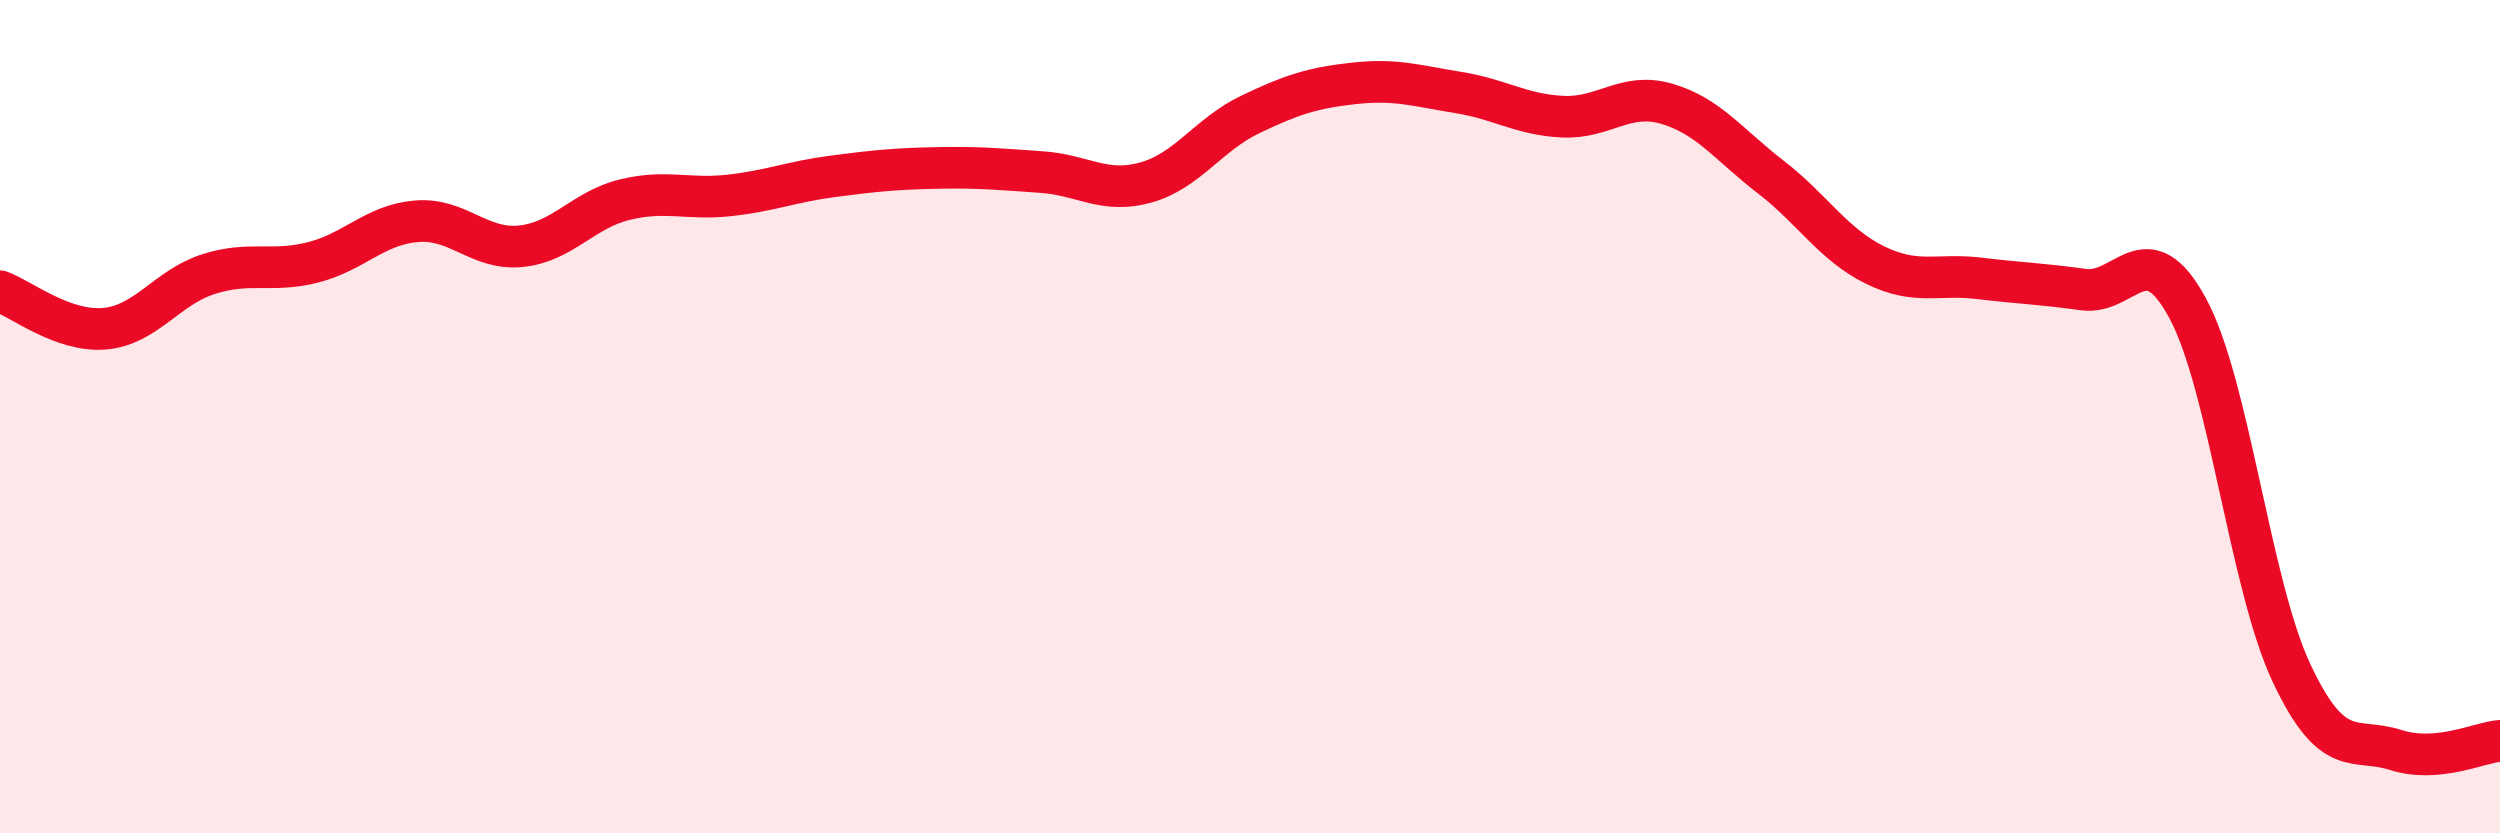 
    <svg width="60" height="20" viewBox="0 0 60 20" xmlns="http://www.w3.org/2000/svg">
      <path
        d="M 0,6.99 C 0.5,7.17 1.5,7.97 2.5,7.89 C 3.5,7.81 4,6.9 5,6.58 C 6,6.26 6.5,6.55 7.5,6.3 C 8.5,6.05 9,5.39 10,5.31 C 11,5.23 11.5,6.01 12.5,5.91 C 13.5,5.81 14,5.03 15,4.79 C 16,4.55 16.5,4.8 17.5,4.69 C 18.5,4.58 19,4.36 20,4.23 C 21,4.1 21.5,4.05 22.5,4.03 C 23.5,4.01 24,4.06 25,4.13 C 26,4.2 26.5,4.66 27.5,4.38 C 28.5,4.1 29,3.23 30,2.75 C 31,2.27 31.5,2.11 32.5,2 C 33.5,1.89 34,2.06 35,2.22 C 36,2.38 36.5,2.75 37.5,2.8 C 38.5,2.85 39,2.2 40,2.49 C 41,2.78 41.5,3.48 42.5,4.25 C 43.5,5.02 44,5.87 45,6.36 C 46,6.85 46.5,6.56 47.5,6.68 C 48.5,6.8 49,6.81 50,6.95 C 51,7.09 51.5,5.55 52.5,7.39 C 53.5,9.23 54,14.04 55,16.16 C 56,18.28 56.5,17.68 57.5,18 C 58.5,18.32 59.5,17.82 60,17.78L60 20L0 20Z"
        fill="#EB0A25"
        opacity="0.1"
        stroke-linecap="round"
        stroke-linejoin="round"
      />
      <path
        d="M 0,6.99 C 0.5,7.17 1.5,7.97 2.5,7.89 C 3.5,7.81 4,6.9 5,6.58 C 6,6.26 6.5,6.55 7.5,6.3 C 8.5,6.05 9,5.39 10,5.31 C 11,5.23 11.5,6.01 12.5,5.91 C 13.5,5.81 14,5.03 15,4.79 C 16,4.55 16.5,4.8 17.5,4.69 C 18.5,4.58 19,4.36 20,4.23 C 21,4.1 21.5,4.05 22.5,4.03 C 23.5,4.01 24,4.06 25,4.13 C 26,4.2 26.5,4.66 27.5,4.38 C 28.5,4.1 29,3.23 30,2.75 C 31,2.27 31.5,2.11 32.5,2 C 33.5,1.89 34,2.06 35,2.22 C 36,2.38 36.5,2.75 37.5,2.8 C 38.5,2.85 39,2.2 40,2.49 C 41,2.78 41.5,3.48 42.5,4.25 C 43.5,5.02 44,5.87 45,6.36 C 46,6.85 46.5,6.56 47.5,6.68 C 48.5,6.8 49,6.81 50,6.95 C 51,7.09 51.5,5.55 52.5,7.39 C 53.5,9.23 54,14.04 55,16.16 C 56,18.28 56.5,17.68 57.5,18 C 58.5,18.32 59.5,17.82 60,17.78"
        stroke="#EB0A25"
        stroke-width="1"
        fill="none"
        stroke-linecap="round"
        stroke-linejoin="round"
      />
    </svg>
  